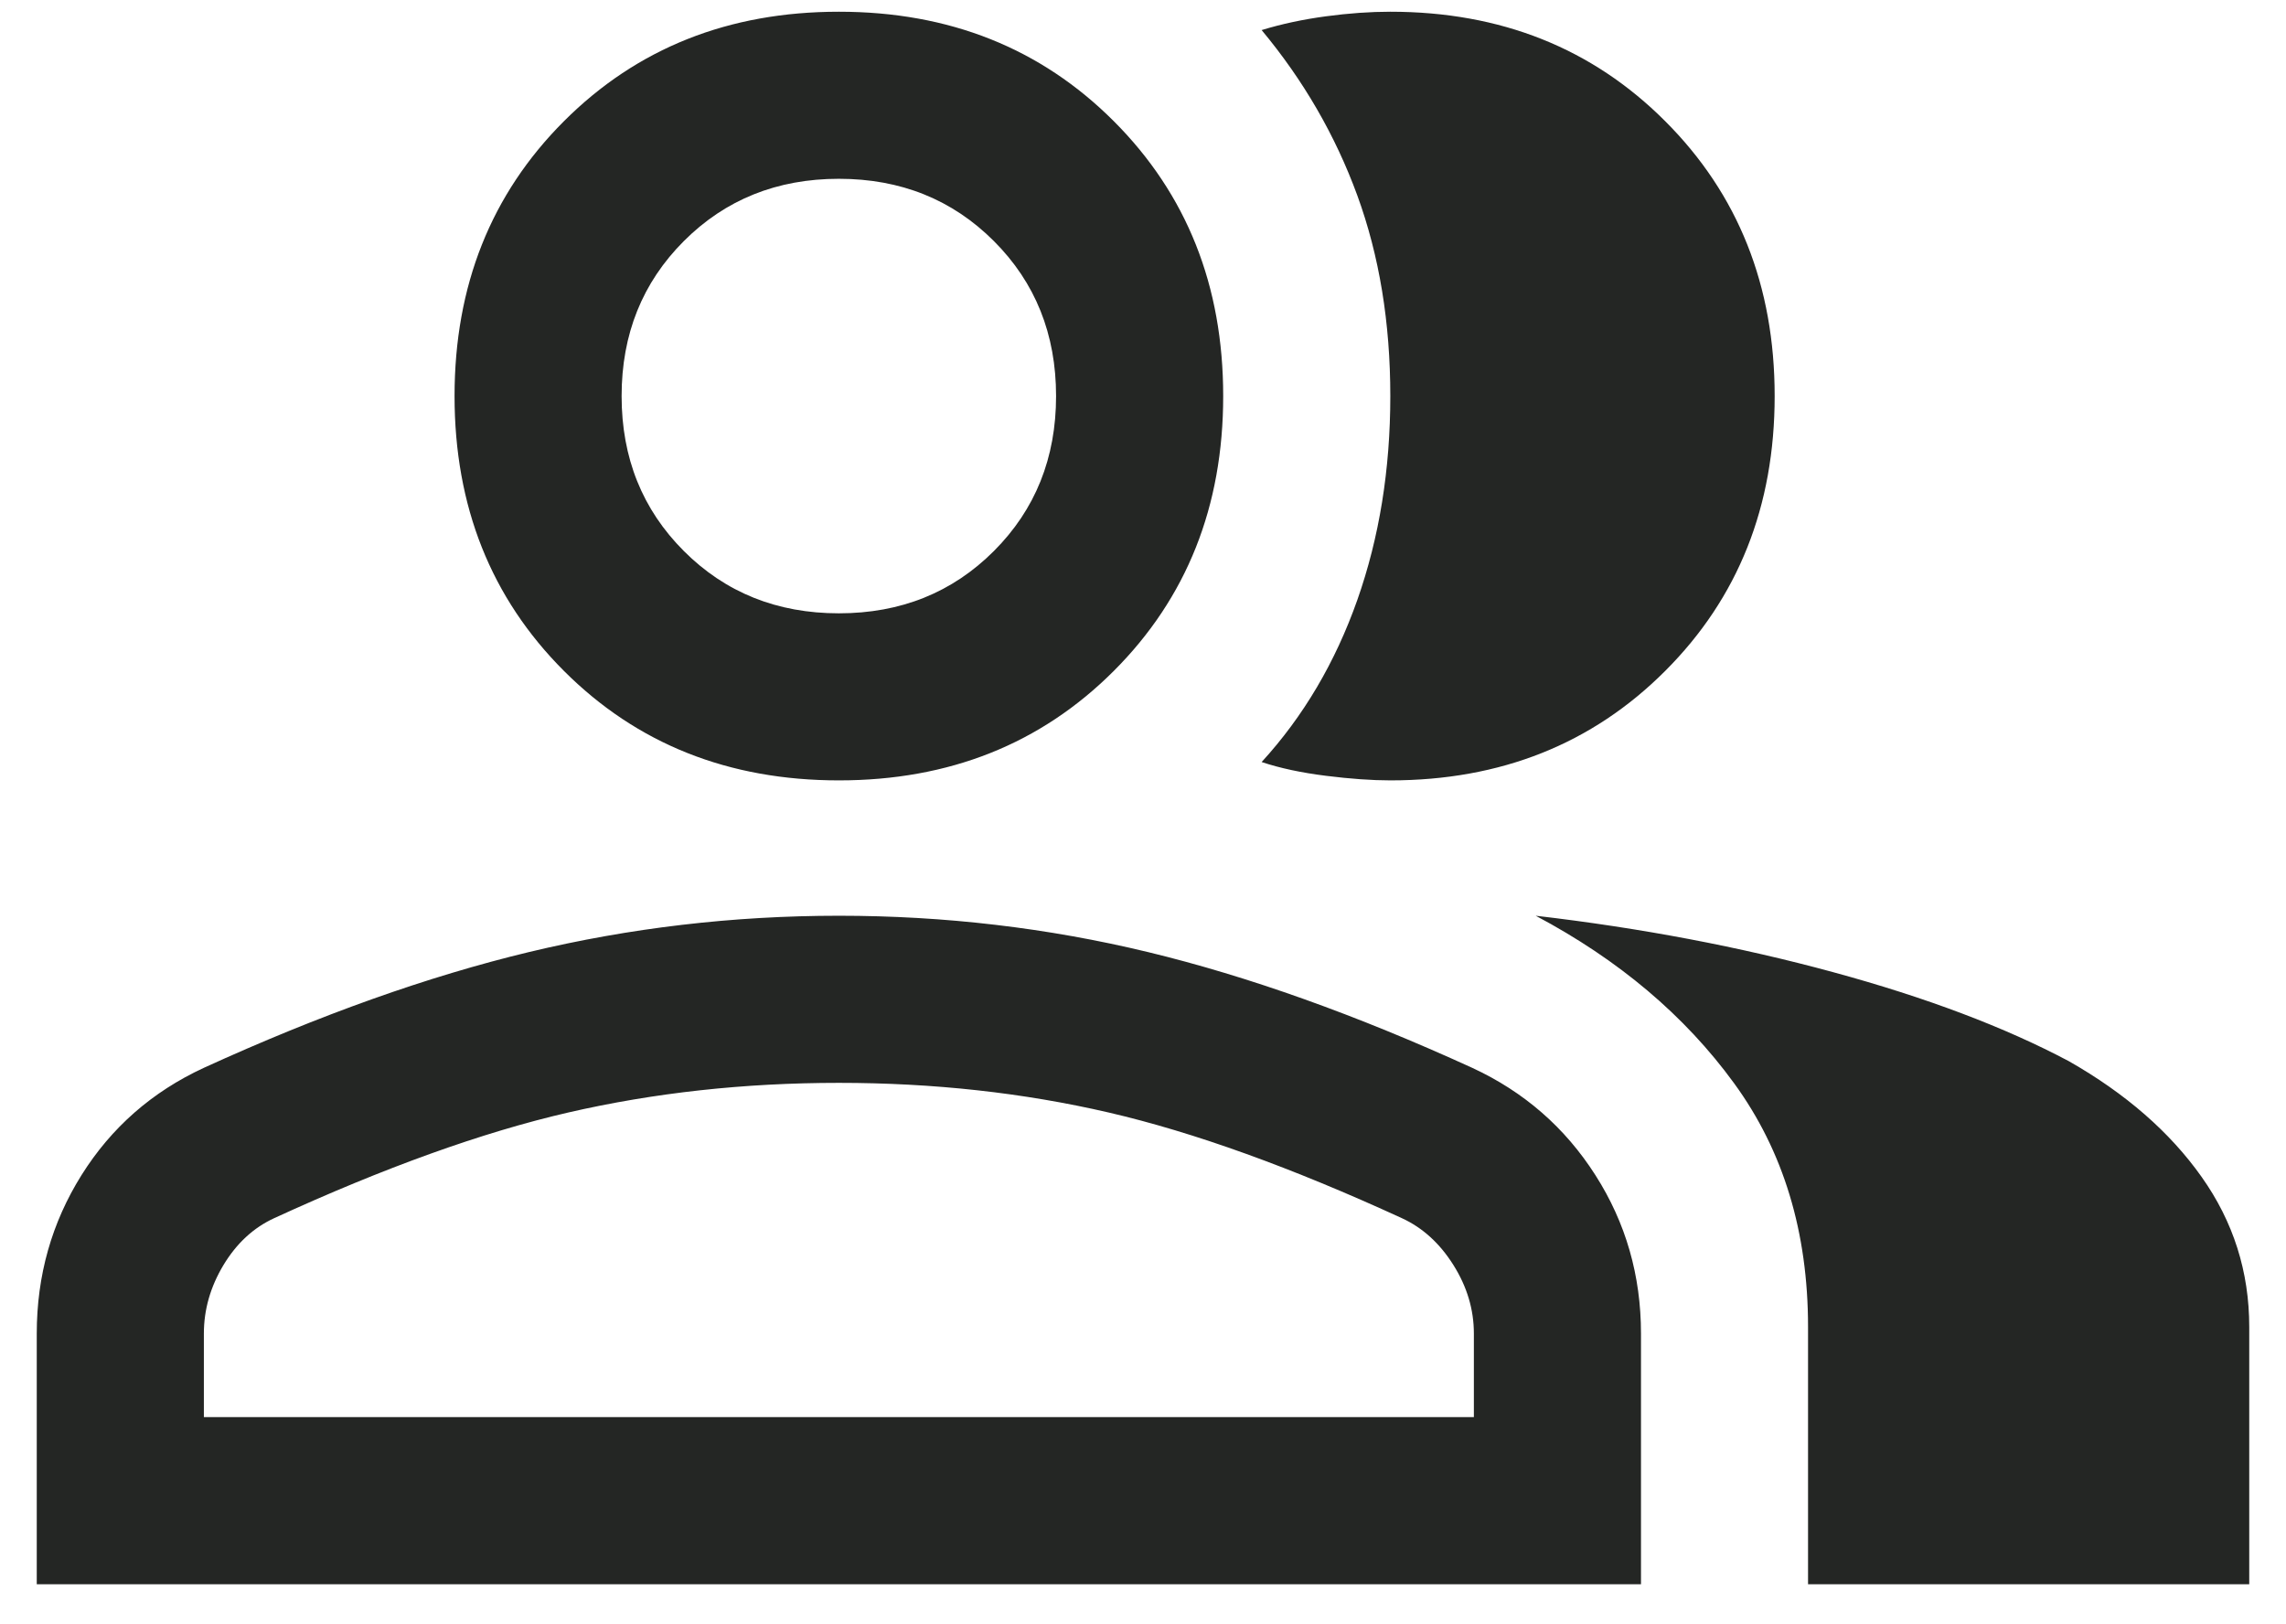 <svg width="38" height="27" viewBox="0 0 38 27" fill="none" xmlns="http://www.w3.org/2000/svg">
<path d="M0.611 26.334V22.167C0.611 21.204 0.859 20.326 1.354 19.535C1.85 18.743 2.528 18.148 3.389 17.75C5.315 16.87 7.116 16.229 8.792 15.826C10.468 15.424 12.185 15.222 13.945 15.222C15.704 15.222 17.417 15.424 19.083 15.826C20.75 16.229 22.546 16.87 24.472 17.75C25.333 18.148 26.016 18.743 26.521 19.535C27.026 20.326 27.278 21.204 27.278 22.167V26.334H0.611ZM30.055 26.334V22.056C30.055 20.482 29.646 19.132 28.826 18.007C28.007 16.882 26.907 15.954 25.528 15.222C27.278 15.426 28.926 15.739 30.472 16.16C32.019 16.581 33.324 17.074 34.389 17.639C35.333 18.176 36.069 18.817 36.597 19.563C37.125 20.308 37.389 21.139 37.389 22.056V26.334H30.055ZM13.945 12.972C12.111 12.972 10.588 12.366 9.375 11.153C8.162 9.94 7.556 8.417 7.556 6.584C7.556 4.75 8.162 3.227 9.375 2.014C10.588 0.801 12.111 0.195 13.945 0.195C15.778 0.195 17.301 0.801 18.514 2.014C19.727 3.227 20.333 4.75 20.333 6.584C20.333 8.417 19.727 9.94 18.514 11.153C17.301 12.366 15.778 12.972 13.945 12.972ZM29.5 6.584C29.5 8.417 28.894 9.94 27.68 11.153C26.468 12.366 24.945 12.972 23.111 12.972C22.806 12.972 22.449 12.947 22.042 12.896C21.634 12.845 21.278 12.769 20.972 12.667C21.667 11.908 22.197 11.009 22.563 9.972C22.928 8.935 23.111 7.806 23.111 6.584C23.111 5.361 22.928 4.25 22.563 3.25C22.197 2.25 21.667 1.334 20.972 0.5C21.305 0.398 21.662 0.322 22.042 0.271C22.422 0.22 22.778 0.195 23.111 0.195C24.945 0.195 26.468 0.801 27.68 2.014C28.894 3.227 29.5 4.75 29.5 6.584ZM3.389 23.556H24.5V22.167C24.5 21.769 24.387 21.389 24.16 21.028C23.933 20.667 23.648 20.408 23.305 20.25C21.472 19.408 19.847 18.822 18.43 18.493C17.014 18.165 15.519 18 13.945 18C12.37 18 10.87 18.165 9.445 18.493C8.019 18.822 6.389 19.408 4.556 20.25C4.213 20.408 3.933 20.667 3.715 21.028C3.498 21.389 3.389 21.769 3.389 22.167V23.556ZM13.945 10.195C14.972 10.195 15.831 9.85 16.521 9.16C17.211 8.47 17.555 7.611 17.555 6.584C17.555 5.556 17.211 4.697 16.521 4.007C15.831 3.317 14.972 2.972 13.945 2.972C12.917 2.972 12.058 3.317 11.368 4.007C10.678 4.697 10.333 5.556 10.333 6.584C10.333 7.611 10.678 8.47 11.368 9.16C12.058 9.85 12.917 10.195 13.945 10.195Z" fill="#242624"/>
</svg>
